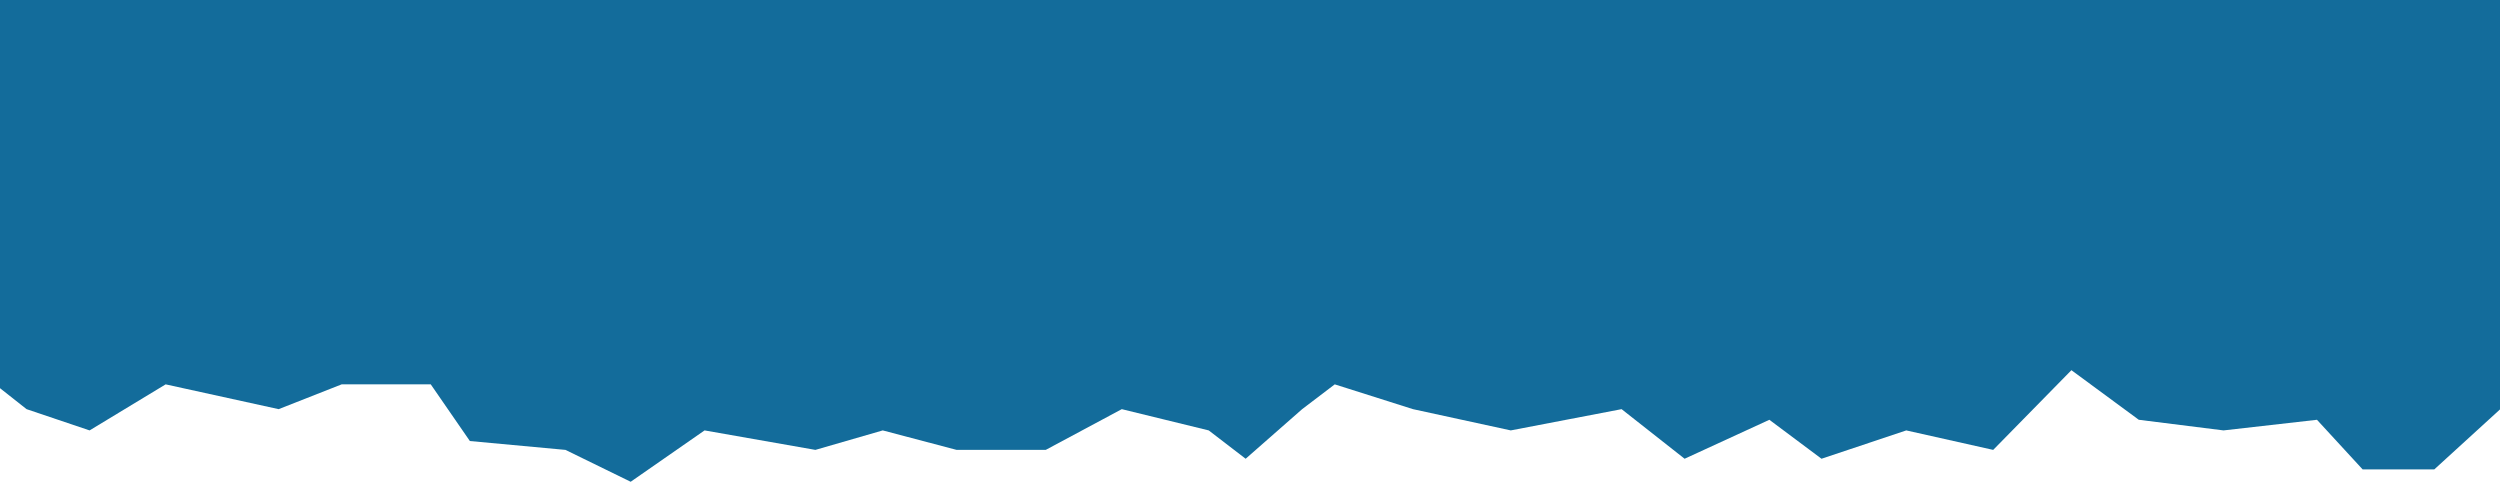 <?xml version="1.0" encoding="UTF-8"?> <svg xmlns="http://www.w3.org/2000/svg" width="1920" height="370" viewBox="0 0 1920 370" fill="none"><path d="M1869.56 360.478L1953 284.302L1953 0L-33 9.48385e-06L-33 272.059L20.405 314.228L68.803 330.551L127.215 295.184L213.998 314.228L262.397 295.184L330.822 295.184L360.862 338.713L434.294 345.515L484.362 370L541.104 330.551L626.219 345.515L677.955 330.551L734.698 345.515L803.123 345.515L861.535 314.228L928.291 330.551L956.663 352.316L1000.05 314.228L1025.09 295.184L1085.17 314.228L1160.27 330.551L1245.38 314.228L1293.78 352.316L1358.87 322.39L1398.92 352.316L1464.01 330.551L1530.77 345.515L1590.85 284.302L1642.58 322.39L1707.67 330.551L1779.43 322.39L1814.48 360.478L1869.56 360.478Z" fill="#136C9B"></path></svg> 